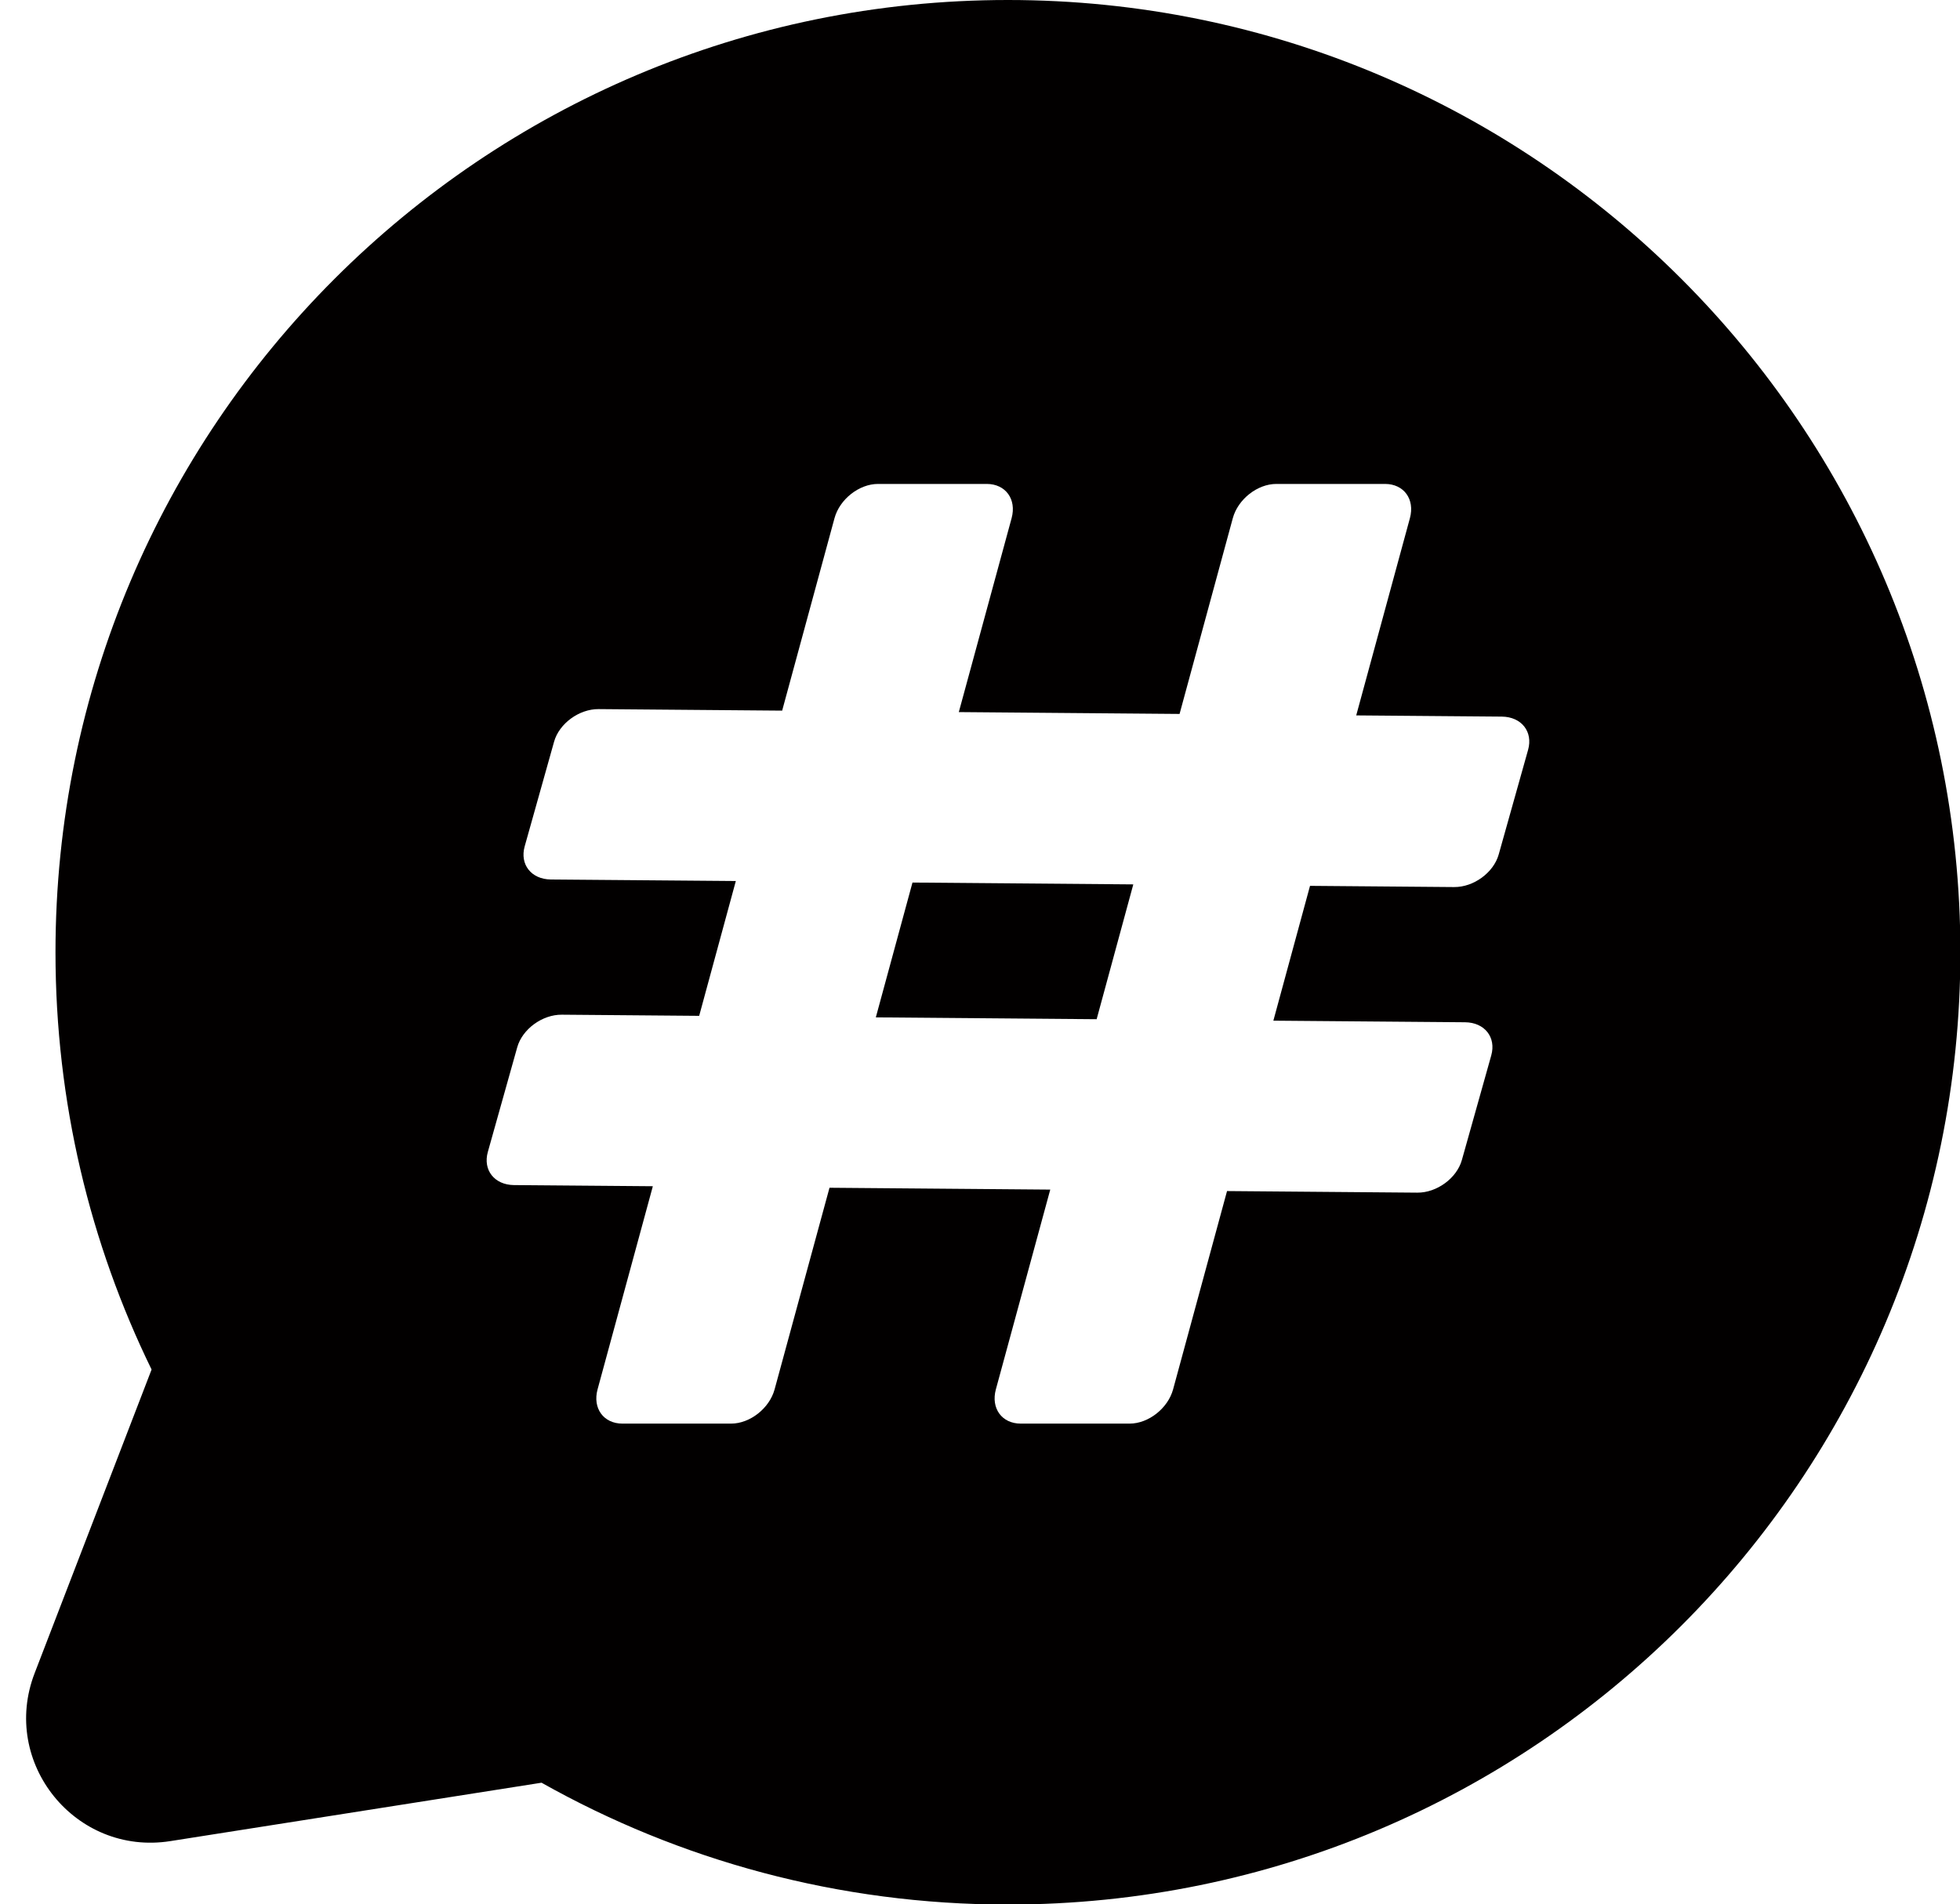 <?xml version="1.0" encoding="UTF-8"?>
<!DOCTYPE svg PUBLIC '-//W3C//DTD SVG 1.0//EN'
          'http://www.w3.org/TR/2001/REC-SVG-20010904/DTD/svg10.dtd'>
<svg height="299.3" preserveAspectRatio="xMidYMid meet" version="1.0" viewBox="-4.1 0.0 308.0 299.3" width="308.0" xmlns="http://www.w3.org/2000/svg" xmlns:xlink="http://www.w3.org/1999/xlink" zoomAndPan="magnify"
><g
  ><g fill="#020000" id="change1_1"
    ><path d="M133.53 159.9L168.23 160.19 173.99 139 139.29 138.71z"
      /><path d="M154.29,0C71.63,0,4.62,67.01,4.62,149.67c0,23.52,5.43,45.77,15.1,65.58L1.34,262.98 c-5.42,14.07,6.42,28.73,21.32,26.39L81,280.19c21.66,12.19,46.66,19.15,73.29,19.15c82.66,0,149.67-67.01,149.67-149.67 S236.95,0,154.29,0z M236.03,117.85l-4.62,16.45c-0.8,2.85-3.94,5.15-7.01,5.12l-22.64-0.19l-5.76,21.19l30.13,0.25 c3.07,0.03,4.91,2.36,4.11,5.21l-4.62,16.45c-0.8,2.85-3.94,5.15-7.01,5.12l-29.89-0.25l-8.48,31.18 c-0.81,2.96-3.86,5.37-6.83,5.37H156.3c-2.96,0-4.71-2.4-3.91-5.37l8.55-31.41l-34.69-0.29l-8.63,31.7 c-0.81,2.96-3.86,5.37-6.83,5.37H93.71c-2.96,0-4.71-2.4-3.91-5.37l8.69-31.94l-21.82-0.18c-3.07-0.03-4.91-2.36-4.11-5.21 l4.62-16.45c0.8-2.85,3.94-5.15,7.01-5.12l21.58,0.18l5.76-21.19l-29.07-0.24c-3.07-0.03-4.91-2.36-4.11-5.21l4.62-16.45 c0.8-2.85,3.94-5.15,7.01-5.12l28.83,0.24l8.23-30.26c0.81-2.96,3.86-5.37,6.83-5.37h17.09c2.96,0,4.71,2.4,3.91,5.37l-8.3,30.49 l34.69,0.29l8.37-30.78c0.81-2.96,3.86-5.37,6.83-5.37h17.09c2.96,0,4.71,2.4,3.91,5.37l-8.44,31.01l22.88,0.19 C234.99,112.66,236.83,115,236.03,117.85z"
    /></g
  ></g
></svg
>

